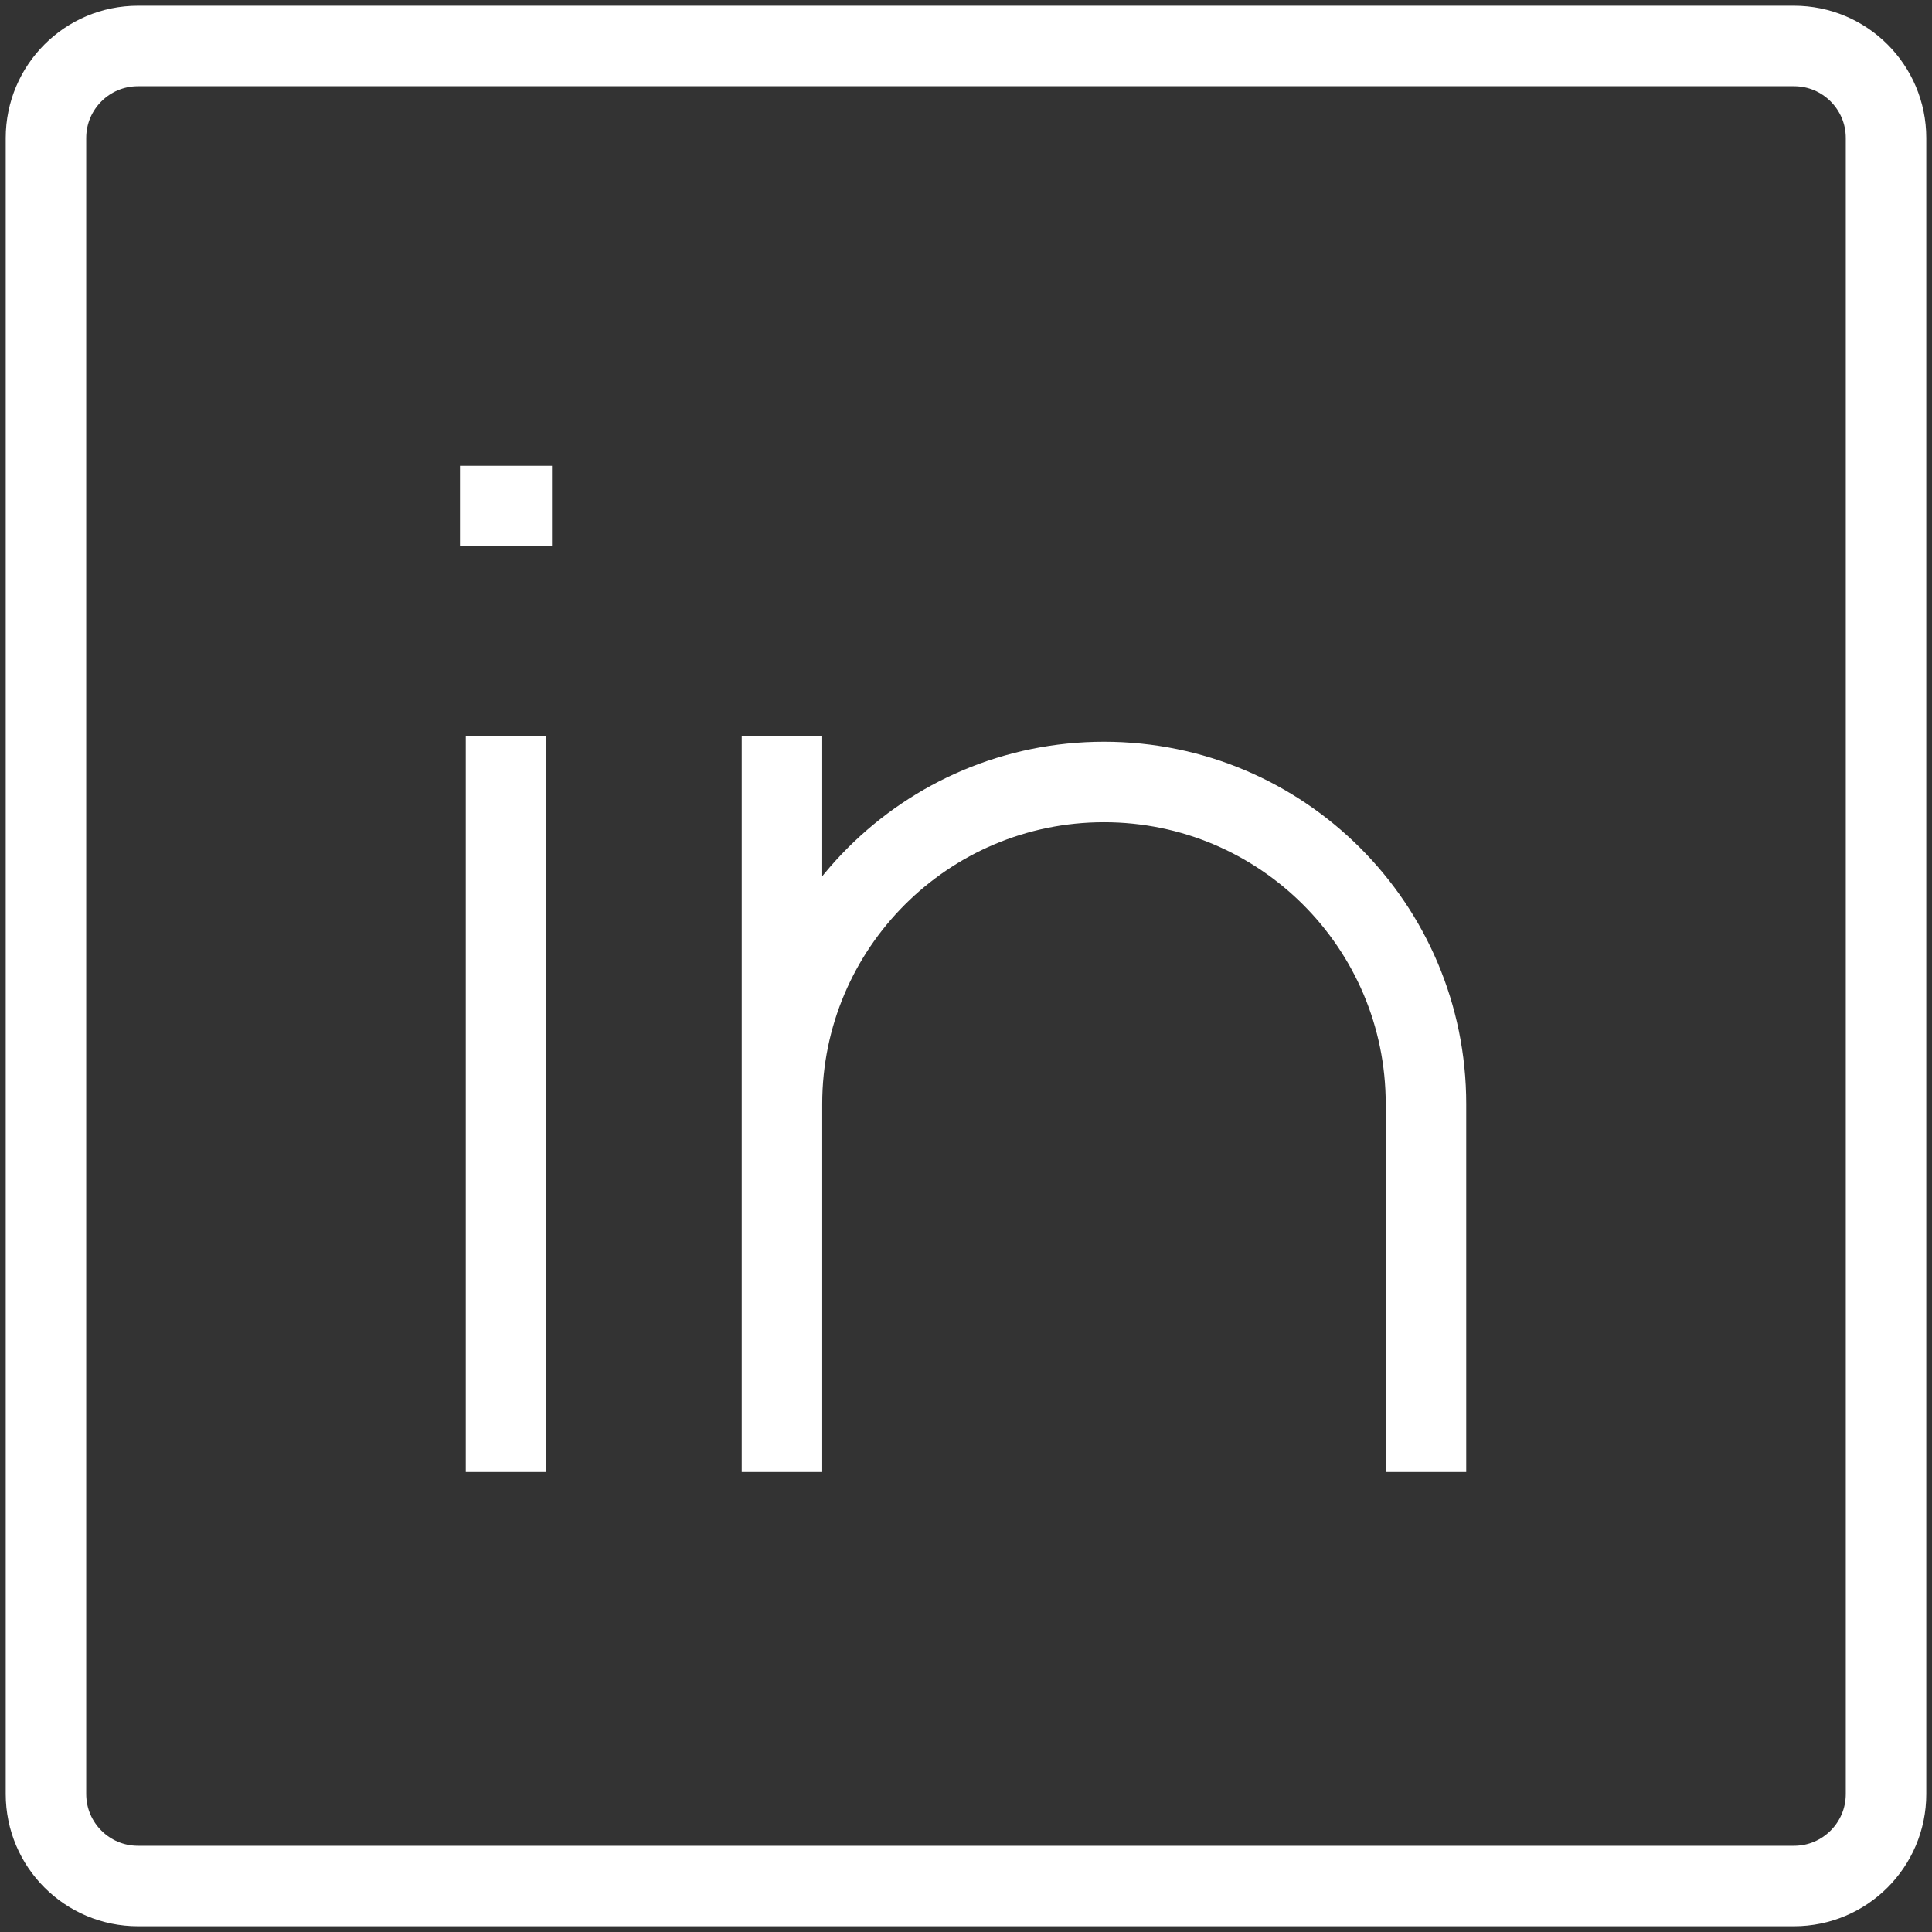 <svg width="24" height="24" viewBox="0 0 24 24" fill="none" xmlns="http://www.w3.org/2000/svg">
<rect x="0" y="0" width="24" height="24" fill="#333333" stroke="none"/>
<path d="M6.286 9.143V18.286M17.714 18.286V13.714C17.714 11.505 15.923 9.714 13.714 9.714C11.505 9.714 9.714 11.505 9.714 13.714V18.286V9.143M5.714 6.286H6.857M1.714 0.571H22.286C22.917 0.571 23.429 1.083 23.429 1.714V22.286C23.429 22.917 22.917 23.429 22.286 23.429H1.714C1.083 23.429 0.571 22.917 0.571 22.286V1.714C0.571 1.083 1.083 0.571 1.714 0.571Z" stroke="white"/>
</svg>
